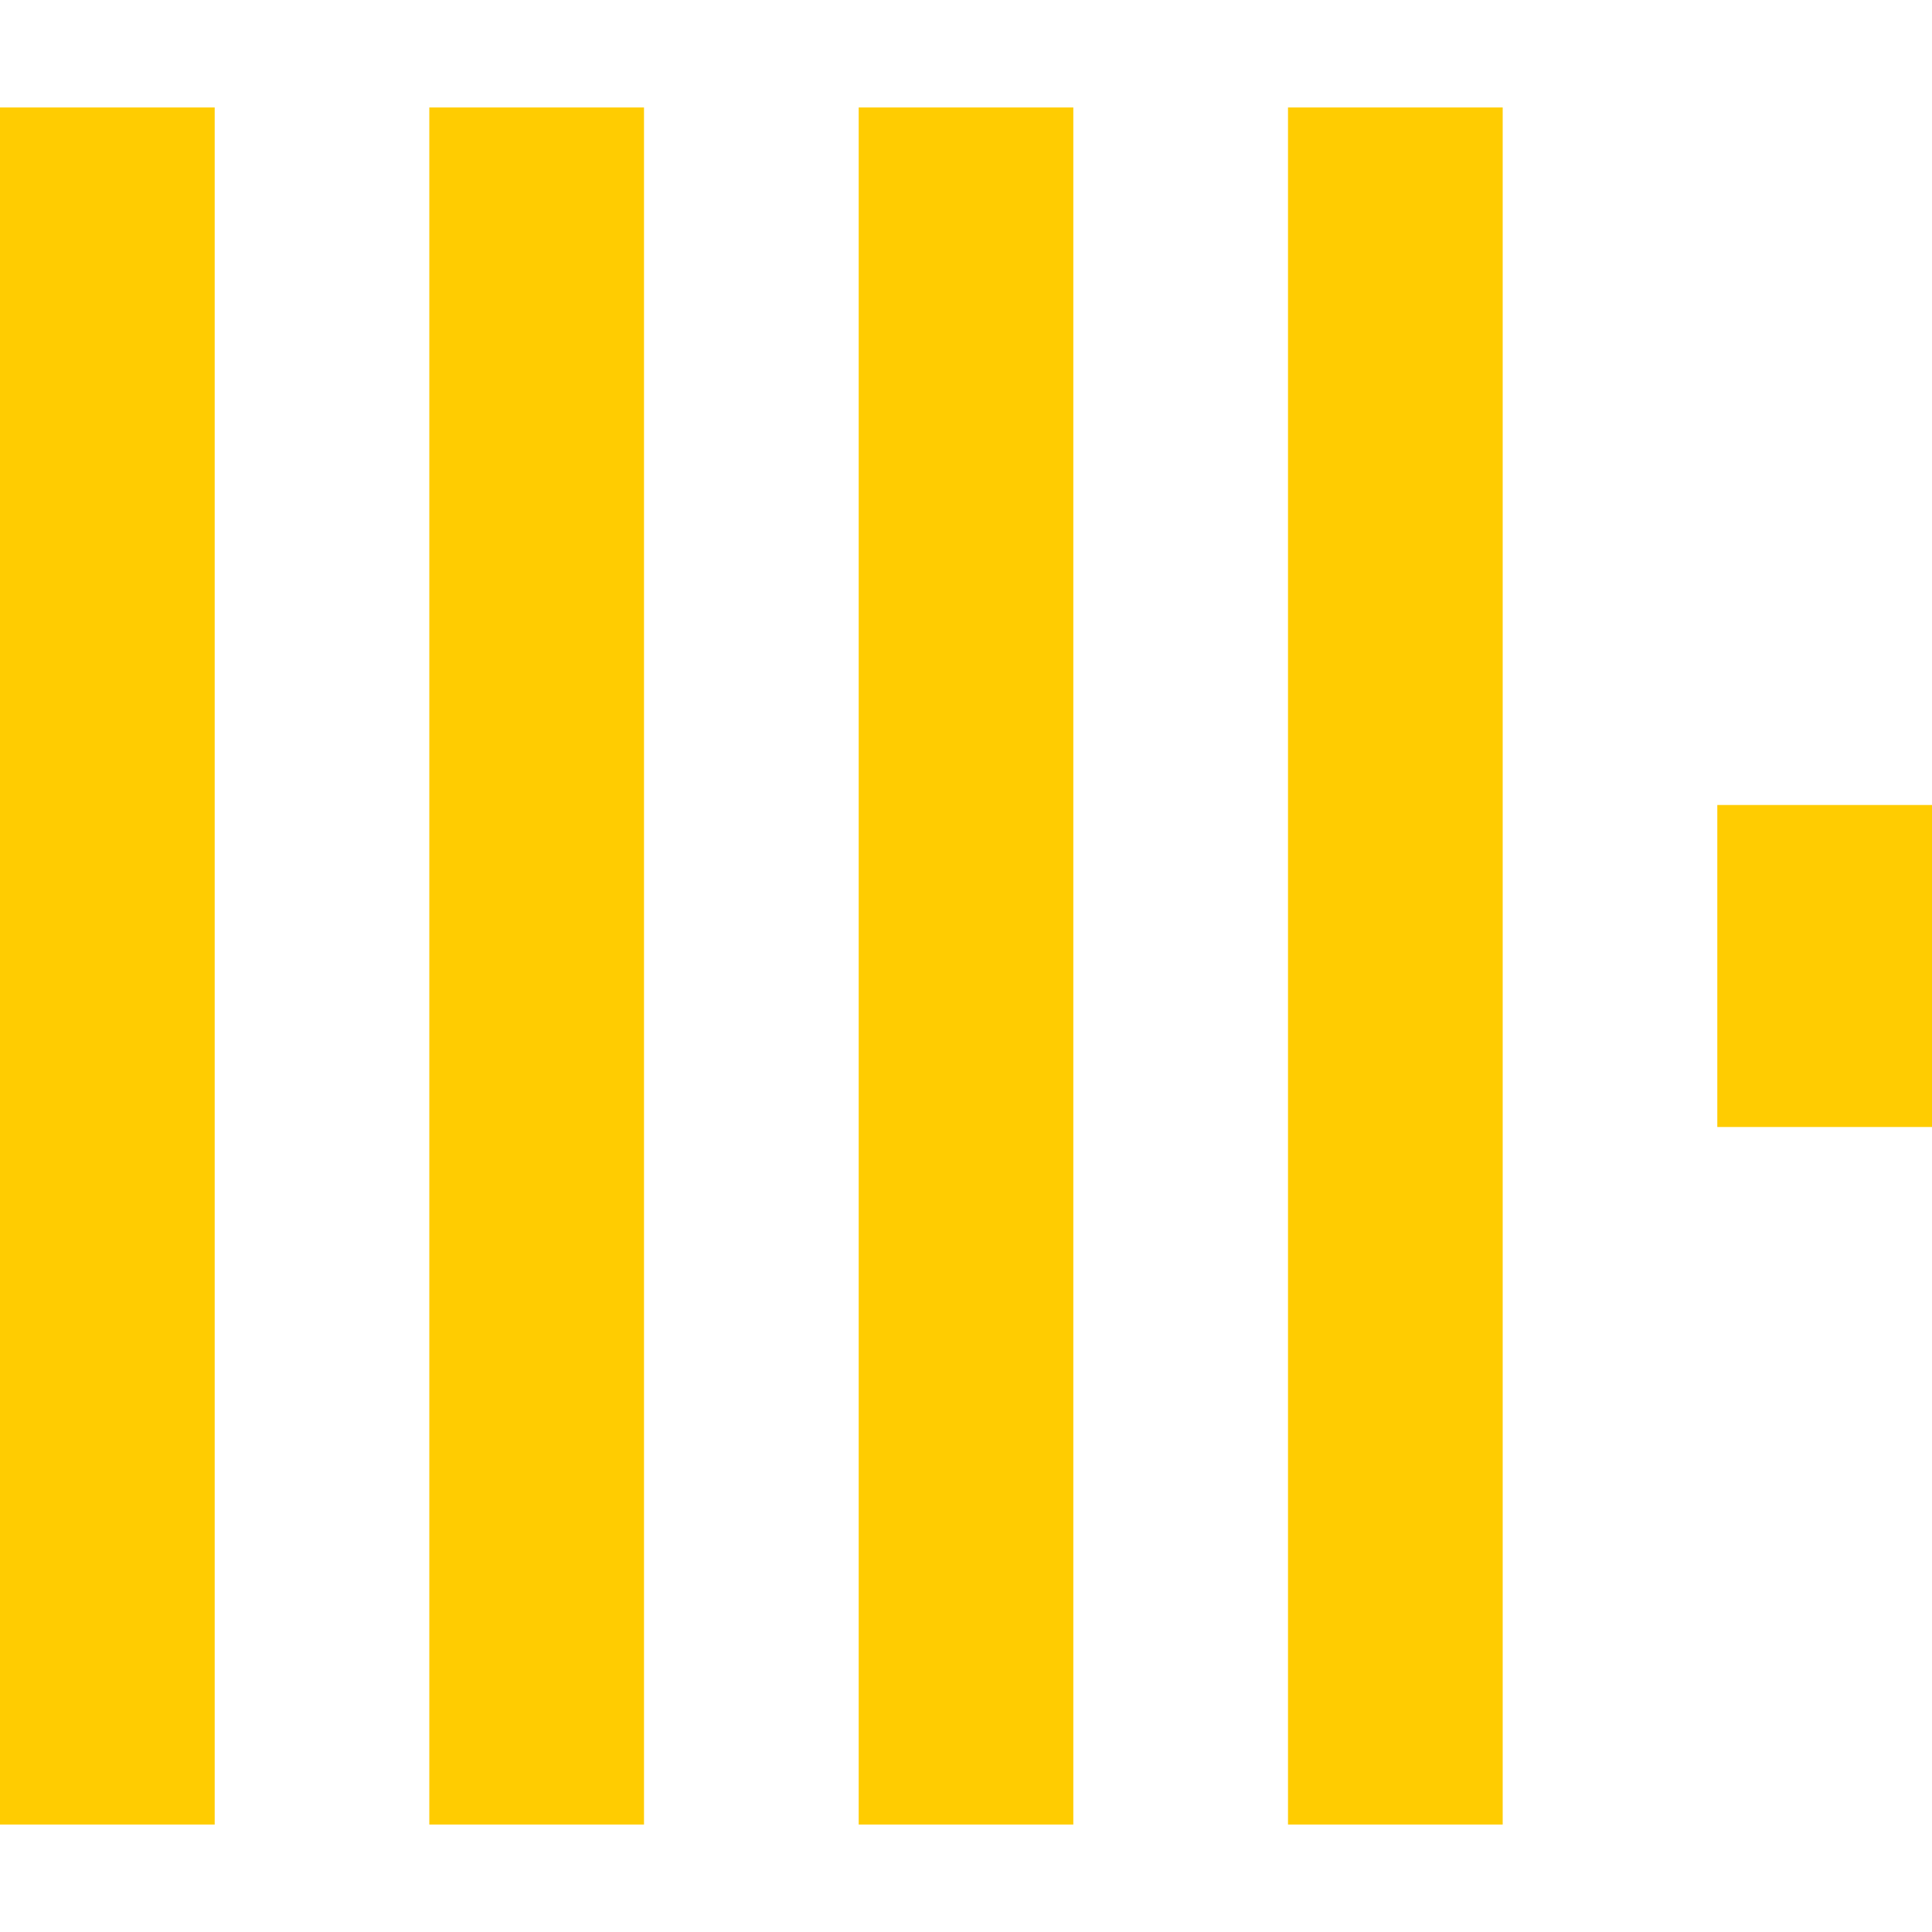 <svg fill="#FFCC01" role="img" viewBox="0 0 24 24" xmlns="http://www.w3.org/2000/svg"><title>ClickHouse</title><path d="M21.333 10H24v4h-2.667ZM16 1.335h2.667v21.33H16Zm-5.333 0h2.666v21.33h-2.666ZM0 22.665V1.335h2.667v21.33zm5.333-21.33H8v21.33H5.333Z"/></svg>
